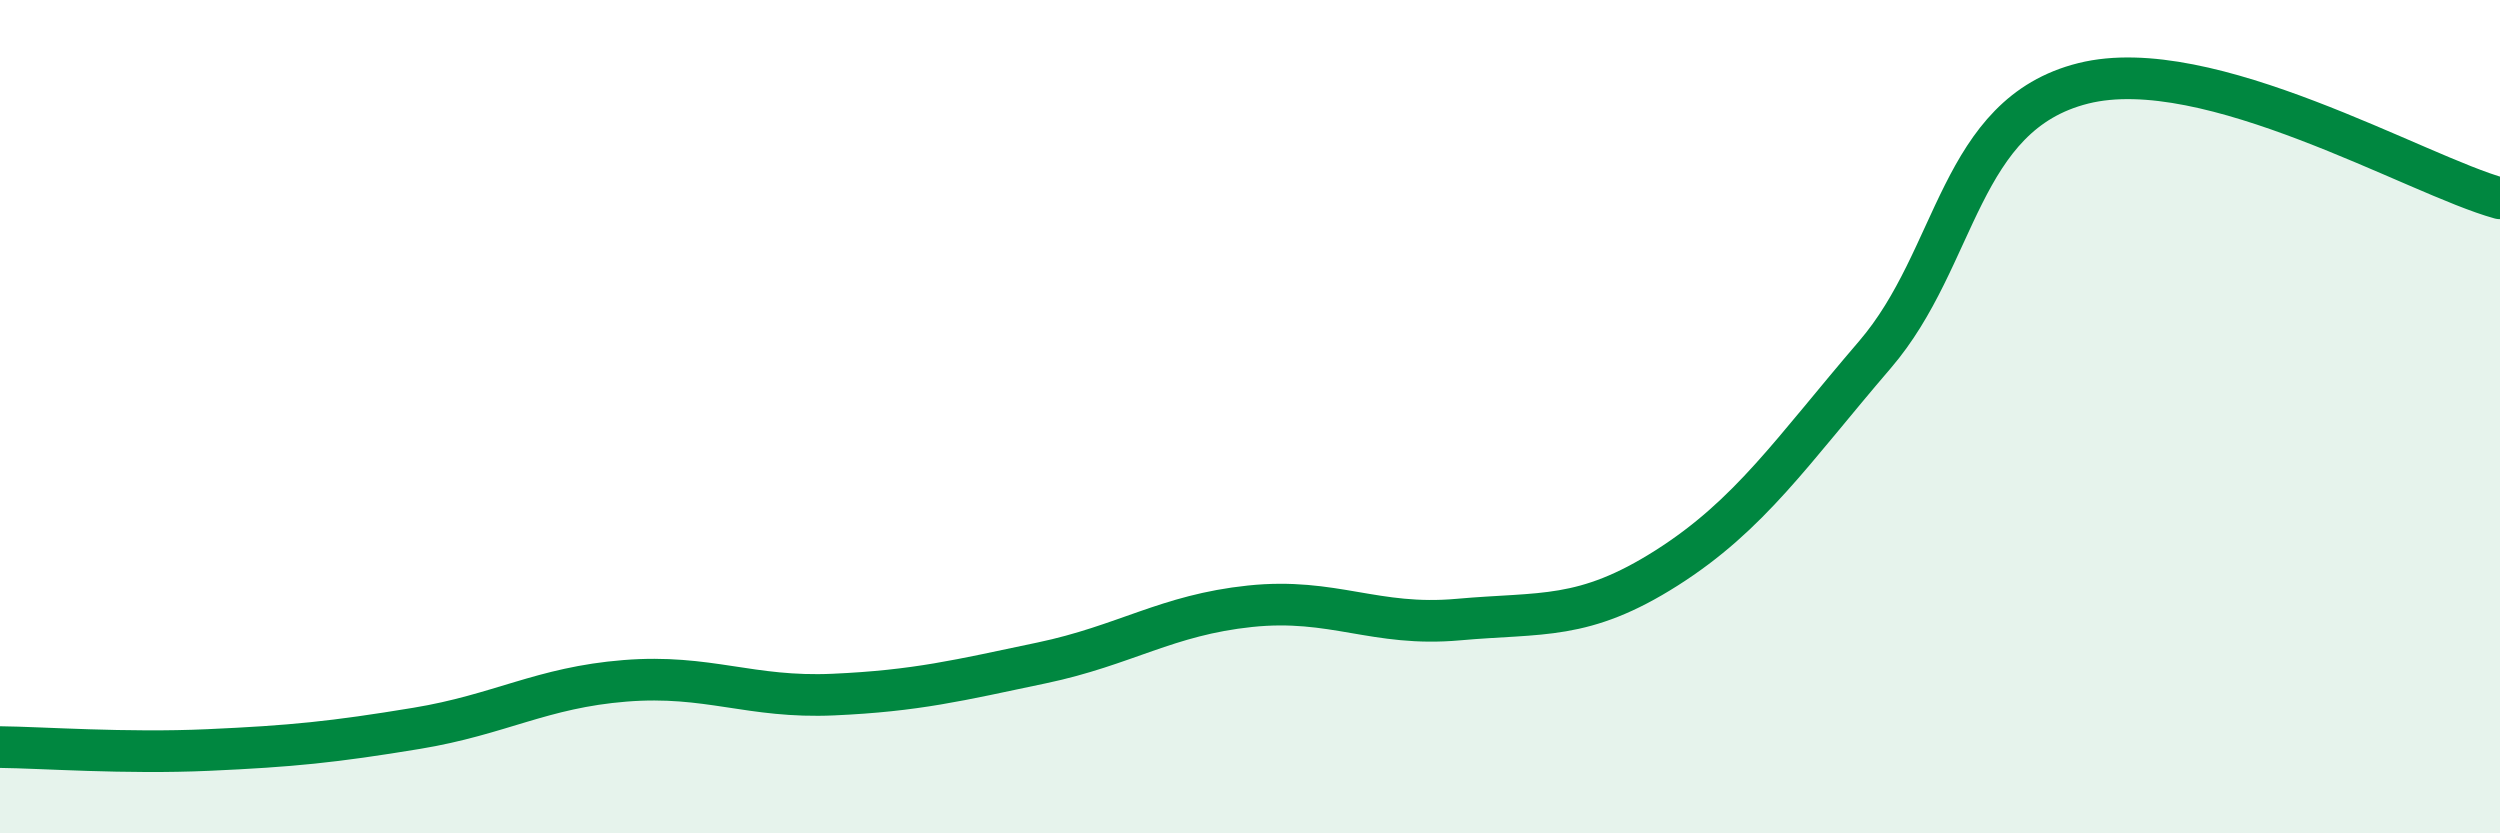 
    <svg width="60" height="20" viewBox="0 0 60 20" xmlns="http://www.w3.org/2000/svg">
      <path
        d="M 0,17.93 C 1,17.94 3,18.09 5,18 C 7,17.91 8,17.81 10,17.48 C 12,17.15 13,16.5 15,16.34 C 17,16.18 18,16.76 20,16.67 C 22,16.58 23,16.33 25,15.91 C 27,15.49 28,14.76 30,14.55 C 32,14.34 33,15.05 35,14.87 C 37,14.69 38,14.9 40,13.63 C 42,12.36 43,10.84 45,8.51 C 47,6.18 47,2.75 50,2 C 53,1.25 58,4.21 60,4.76L60 20L0 20Z"
        fill="#008740"
        opacity="0.1"
        stroke-linecap="round"
        stroke-linejoin="round"
      />
      <path
        d="M 0,17.93 C 1,17.94 3,18.09 5,18 C 7,17.91 8,17.81 10,17.48 C 12,17.15 13,16.5 15,16.34 C 17,16.18 18,16.76 20,16.67 C 22,16.58 23,16.33 25,15.91 C 27,15.49 28,14.76 30,14.55 C 32,14.34 33,15.05 35,14.87 C 37,14.69 38,14.9 40,13.63 C 42,12.36 43,10.84 45,8.51 C 47,6.18 47,2.75 50,2 C 53,1.25 58,4.21 60,4.76"
        stroke="#008740"
        stroke-width="1"
        fill="none"
        stroke-linecap="round"
        stroke-linejoin="round"
      />
    </svg>
  